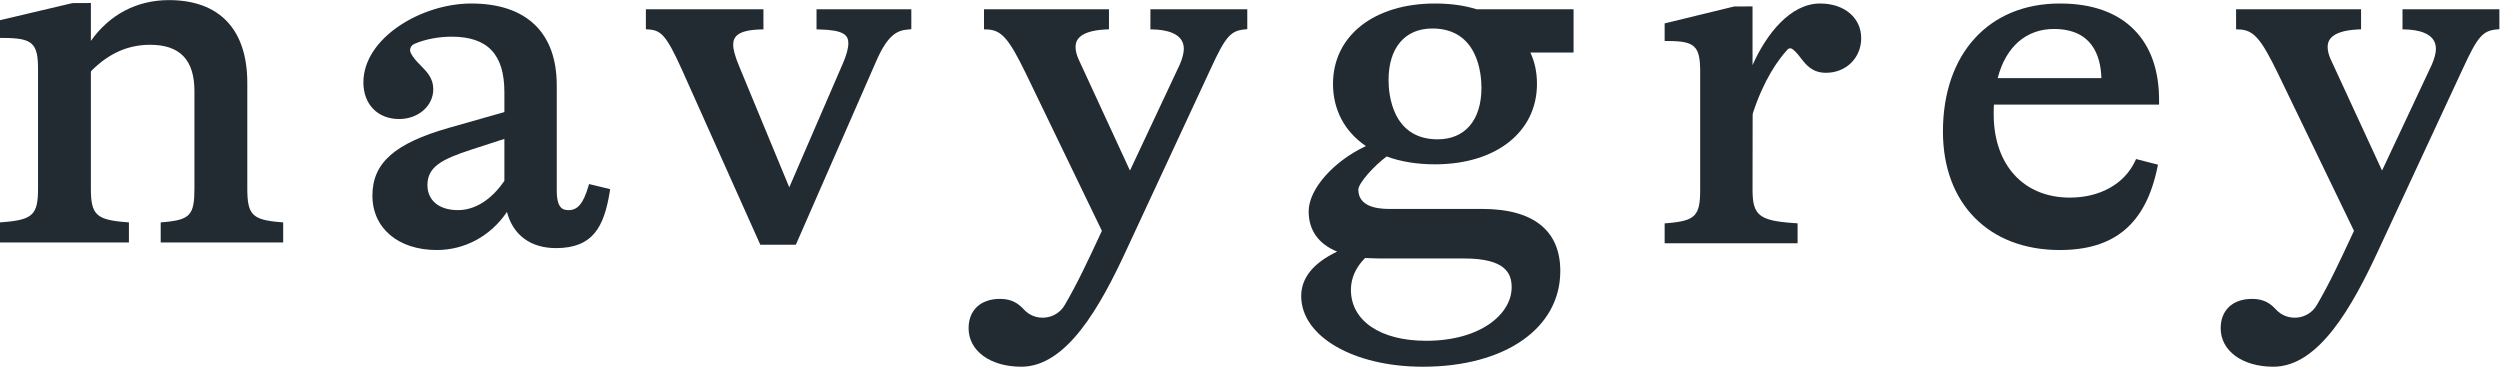 <svg xmlns="http://www.w3.org/2000/svg" viewBox="0 0 645.253 94.653" height="94.653" width="645.253" id="svg2" version="1.1">
  <defs id="defs6"></defs>
  
  <g transform="matrix(1.333,0,0,-1.333,0,94.653)" id="g8">
    <g transform="scale(0.1)" id="g10">
      <path id="path12" style="fill:#222a32;fill-opacity:1;fill-rule:nonzero;stroke:none" d="m 976.609,359.98 c -24.961,-36.617 -56.828,-56.753 -89.875,-56.753 -36.484,0 -59.125,18.613 -59.125,48.55 0,34.844 27.235,49.825 84.422,68.418 l 64.578,20.934 z m 162.431,-11.32 c -9.57,-32.273 -20.53,-45.433 -37.82,-45.433 -11.23,0 -23.21,2.953 -23.21,38.32 v 203.277 c 0,102.196 -58.81,158.473 -165.592,158.473 -96.559,0 -208.801,-66.781 -208.801,-152.859 0,-42.344 27.801,-70.829 69.192,-70.829 37.074,0 66.125,25.368 66.125,57.735 0,21.277 -12.207,33.597 -24.004,45.554 -7.344,7.411 -14.914,15.067 -19.684,25.024 -1.433,2.933 -1.57,6.297 -0.41,9.433 1.297,3.411 3.93,6.204 7.316,7.661 20.414,8.933 46.758,14.047 72.282,14.047 69.714,0 102.175,-34.094 102.175,-107.309 V 493.047 L 868.82,462.449 C 763.879,432.422 721.074,394.395 721.074,331.25 c 0,-62.984 50.078,-105.285 124.629,-105.285 54.645,0 104.492,27.301 135.86,73.758 11.753,-44.731 45.737,-70.055 95.007,-70.055 71.9,0 93.11,41.758 104.04,109.105 l 0.82,5.047 -40.89,9.891 -1.5,-5.051"></path>
      <path id="path14" style="fill:#222a32;fill-opacity:1;fill-rule:nonzero;stroke:none" d="m 1581,653.199 5.41,-0.136 c 47.03,-1.071 56.23,-10.75 56.23,-27.094 0,-6.75 -2.07,-19.438 -11.89,-41.664 l -102.53,-236.961 -97.65,235.937 c -7.45,18.274 -10.91,30.957 -10.91,39.867 0,14.118 6.3,28.731 53.17,29.915 l 5.36,0.136 v 38.891 h -227.62 v -38.664 l 5.16,-0.34 c 24.28,-1.66 34.48,-11.117 65.05,-78.828 l 151.36,-338.067 h 68.79 l 155.42,354.93 c 23.55,54.395 42.53,60.238 63.1,61.965 l 5.09,0.43 V 692.09 H 1581 v -38.891"></path>
      <path id="path16" style="fill:#222a32;fill-opacity:1;fill-rule:nonzero;stroke:none" d="m 2227.46,653.199 5.41,-0.136 c 22.14,-0.5 59.33,-6.047 59.33,-37.391 0,-8.047 -2.64,-18.297 -7.73,-30.301 l -96.58,-205.57 -99.63,215.754 c -3.75,8.547 -5.68,16.273 -5.68,22.914 0,7.91 0,31.933 59.37,34.617 l 5.29,0.227 v 38.777 h -241.98 v -38.867 l 5.36,-0.16 c 28.35,-0.864 42.6,-17.004 76.24,-86.399 l 146.66,-303.539 -1.03,-2.227 c -25.86,-55.597 -46.28,-99.492 -70.98,-141.585 -8.03,-13.661 -21.71,-22.457 -37.55,-24.118 -15.64,-1.637 -30.89,4.024 -41.51,15.641 -9.3,10.137 -22,20.523 -46.05,20.523 -37.62,0 -60.98,-21.773 -60.98,-56.824 0,-43.867 41.96,-74.531 102.03,-74.531 87.51,0 152.32,114.898 204.14,227.277 l 162.2,348.793 c 28.92,63.008 38.83,74.508 66.24,77.012 l 5.02,0.453 v 38.551 h -187.59 v -38.891"></path>
      <path id="path18" style="fill:#222a32;fill-opacity:1;fill-rule:nonzero;stroke:none" d="m 4651.83,692.09 v -38.891 l 5.41,-0.136 c 22.14,-0.5 59.28,-6.047 59.28,-37.391 0,-8.047 -2.61,-18.297 -7.7,-30.301 l -96.59,-205.57 -99.6,215.754 c -3.77,8.547 -5.7,16.25 -5.7,22.914 0,7.906 0,31.933 59.37,34.617 l 5.29,0.227 v 38.777 h -241.98 v -38.848 l 5.36,-0.179 c 28.37,-0.864 42.62,-17.004 76.24,-86.399 l 146.68,-303.539 -1.28,-2.75 c -25.75,-55.348 -46.12,-99.102 -70.75,-141.062 -8.01,-13.661 -21.67,-22.434 -37.51,-24.118 -15.8,-1.59 -30.91,4.024 -41.55,15.618 -9.27,10.16 -21.98,20.546 -46.05,20.546 -37.62,0 -60.99,-21.773 -60.99,-56.824 0,-43.867 41.99,-74.531 102.06,-74.531 87.47,0 152.29,114.898 204.14,227.277 l 162.2,348.793 c 28.94,63.008 38.83,74.531 66.24,77.012 l 5.02,0.453 v 38.551 h -187.59"></path>
      <path id="path20" style="fill:#222a32;fill-opacity:1;fill-rule:nonzero;stroke:none" d="m 2783.65,440.305 c -88.24,0 -95.08,87.851 -95.08,114.765 0,62.508 31.71,99.832 84.8,99.832 88.24,0 95.08,-87.832 95.08,-114.765 0,-62.508 -31.7,-99.832 -84.8,-99.832 z M 2643.18,210.527 c 3.66,-0.07 7.34,-0.226 11.09,-0.41 4.98,-0.25 10.07,-0.5 15.45,-0.5 h 165.21 c 81.55,0 92.01,-29.933 92.01,-56.027 0,-50.121 -58.14,-103.356 -165.86,-103.356 -88.31,0 -145.38,38.754 -145.38,98.715 0,22.457 9.47,43.688 27.48,61.578 z m 135.33,492.766 c -118.13,0 -197.5,-62.555 -197.5,-155.656 0,-50.074 22.53,-92.465 63.69,-120.379 -62.89,-29.434 -110.83,-83.512 -110.83,-126.36 0,-36.546 18.98,-63.253 55.12,-77.96 -46.17,-22.094 -69.56,-51.032 -69.56,-86.102 C 2519.43,58.824 2620.67,0 2754.92,0 c 159.22,0 266.21,74.484 266.21,185.32 0,78.645 -52.32,120.219 -151.31,120.219 H 2689.2 c -26.95,0 -59.12,6.477 -59.12,37.391 0,12.523 30.69,46.414 54.81,64.187 27.36,-10.09 58.82,-15.203 93.62,-15.203 118.11,0 197.44,62.574 197.44,155.723 0,22.48 -4.3,42.847 -12.78,60.668 h 83.63 v 83.781 h -187.41 c -23.74,7.434 -50.94,11.207 -80.88,11.207"></path>
      <path id="path22" style="fill:#222a32;fill-opacity:1;fill-rule:nonzero;stroke:none" d="m 3524.34,703.293 c -58.08,0 -104.36,-59.441 -131,-119.289 V 697.68 l -35.59,-0.16 -134.59,-32.754 v -34.098 h 5.55 c 53.21,0 63.26,-9.5 63.26,-59.754 V 342.449 c 0,-50.39 -9.55,-60.027 -63.71,-64.461 l -5.1,-0.41 v -38.57 h 257.42 v 38.664 l -5.16,0.34 c -69.05,4.57 -82.08,14.797 -82.08,64.437 l 0.2,144.567 c 0.01,1.687 0.28,3.406 0.81,5.007 20.76,63.149 47.63,101.207 66.62,122.075 2.43,2.64 6.38,3.254 9.04,1.367 6.48,-4.57 11.41,-10.887 16.6,-17.594 10.47,-13.457 22.32,-28.73 48.98,-28.73 38.87,0 68.14,28.843 68.14,67.054 0,39.504 -32.66,67.098 -79.39,67.098"></path>
      <path id="path24" style="fill:#222a32;fill-opacity:1;fill-rule:nonzero;stroke:none" d="m 3867.97,558.73 c 15.59,60.645 55.03,95.239 108.92,95.239 72.99,0 90.63,-50.531 91.9,-95.239 z m 120.22,144.563 c -137.41,0 -226.19,-97.328 -226.19,-247.984 0,-139.317 88.78,-229.348 226.19,-229.348 106.47,0 166.56,50.871 189.11,160.133 l 1.07,5.183 -42.44,10.84 -1.93,-4.137 c -20.75,-44.164 -67.98,-70.507 -126.35,-70.507 -89.52,0 -147.36,63.347 -147.36,161.386 0,6.59 0,12.887 0.47,18.727 h 319.7 l 0.05,5.48 c 0.52,59.641 -15.78,106.602 -48.44,139.539 -33.32,33.641 -81.76,50.688 -143.88,50.688"></path>
      <path id="path26" style="fill:#222a32;fill-opacity:1;fill-rule:nonzero;stroke:none" d="m 478.832,345.117 v 204.574 c 0,103.286 -53.891,160.176 -151.769,160.176 -61.985,0 -115.036,-27.887 -151.086,-78.984 v 73.328 L 140.133,704.051 0,670.977 v -34.391 h 5.547 c 57.277,0 68.098,-9.613 68.098,-60.508 V 345.117 c 0,-50.961 -10.226,-60.711 -68.527,-65.234 L 0,279.496 v -38.914 h 249.602 v 38.914 l -5.094,0.387 c -58.281,4.523 -68.531,14.273 -68.531,65.234 v 225.211 c 0,1.024 0.41,2.07 1.136,2.774 33.711,33.824 70.875,50.257 113.653,50.257 57.664,0 85.714,-29.347 85.714,-89.671 V 345.117 c 0,-51.621 -8.433,-60.758 -60.257,-65.234 l -5.071,-0.434 V 240.582 H 548.32 v 38.891 l -5.093,0.41 c -54.754,4.476 -64.395,14.226 -64.395,65.234"></path>
    </g>
  </g>
</svg>